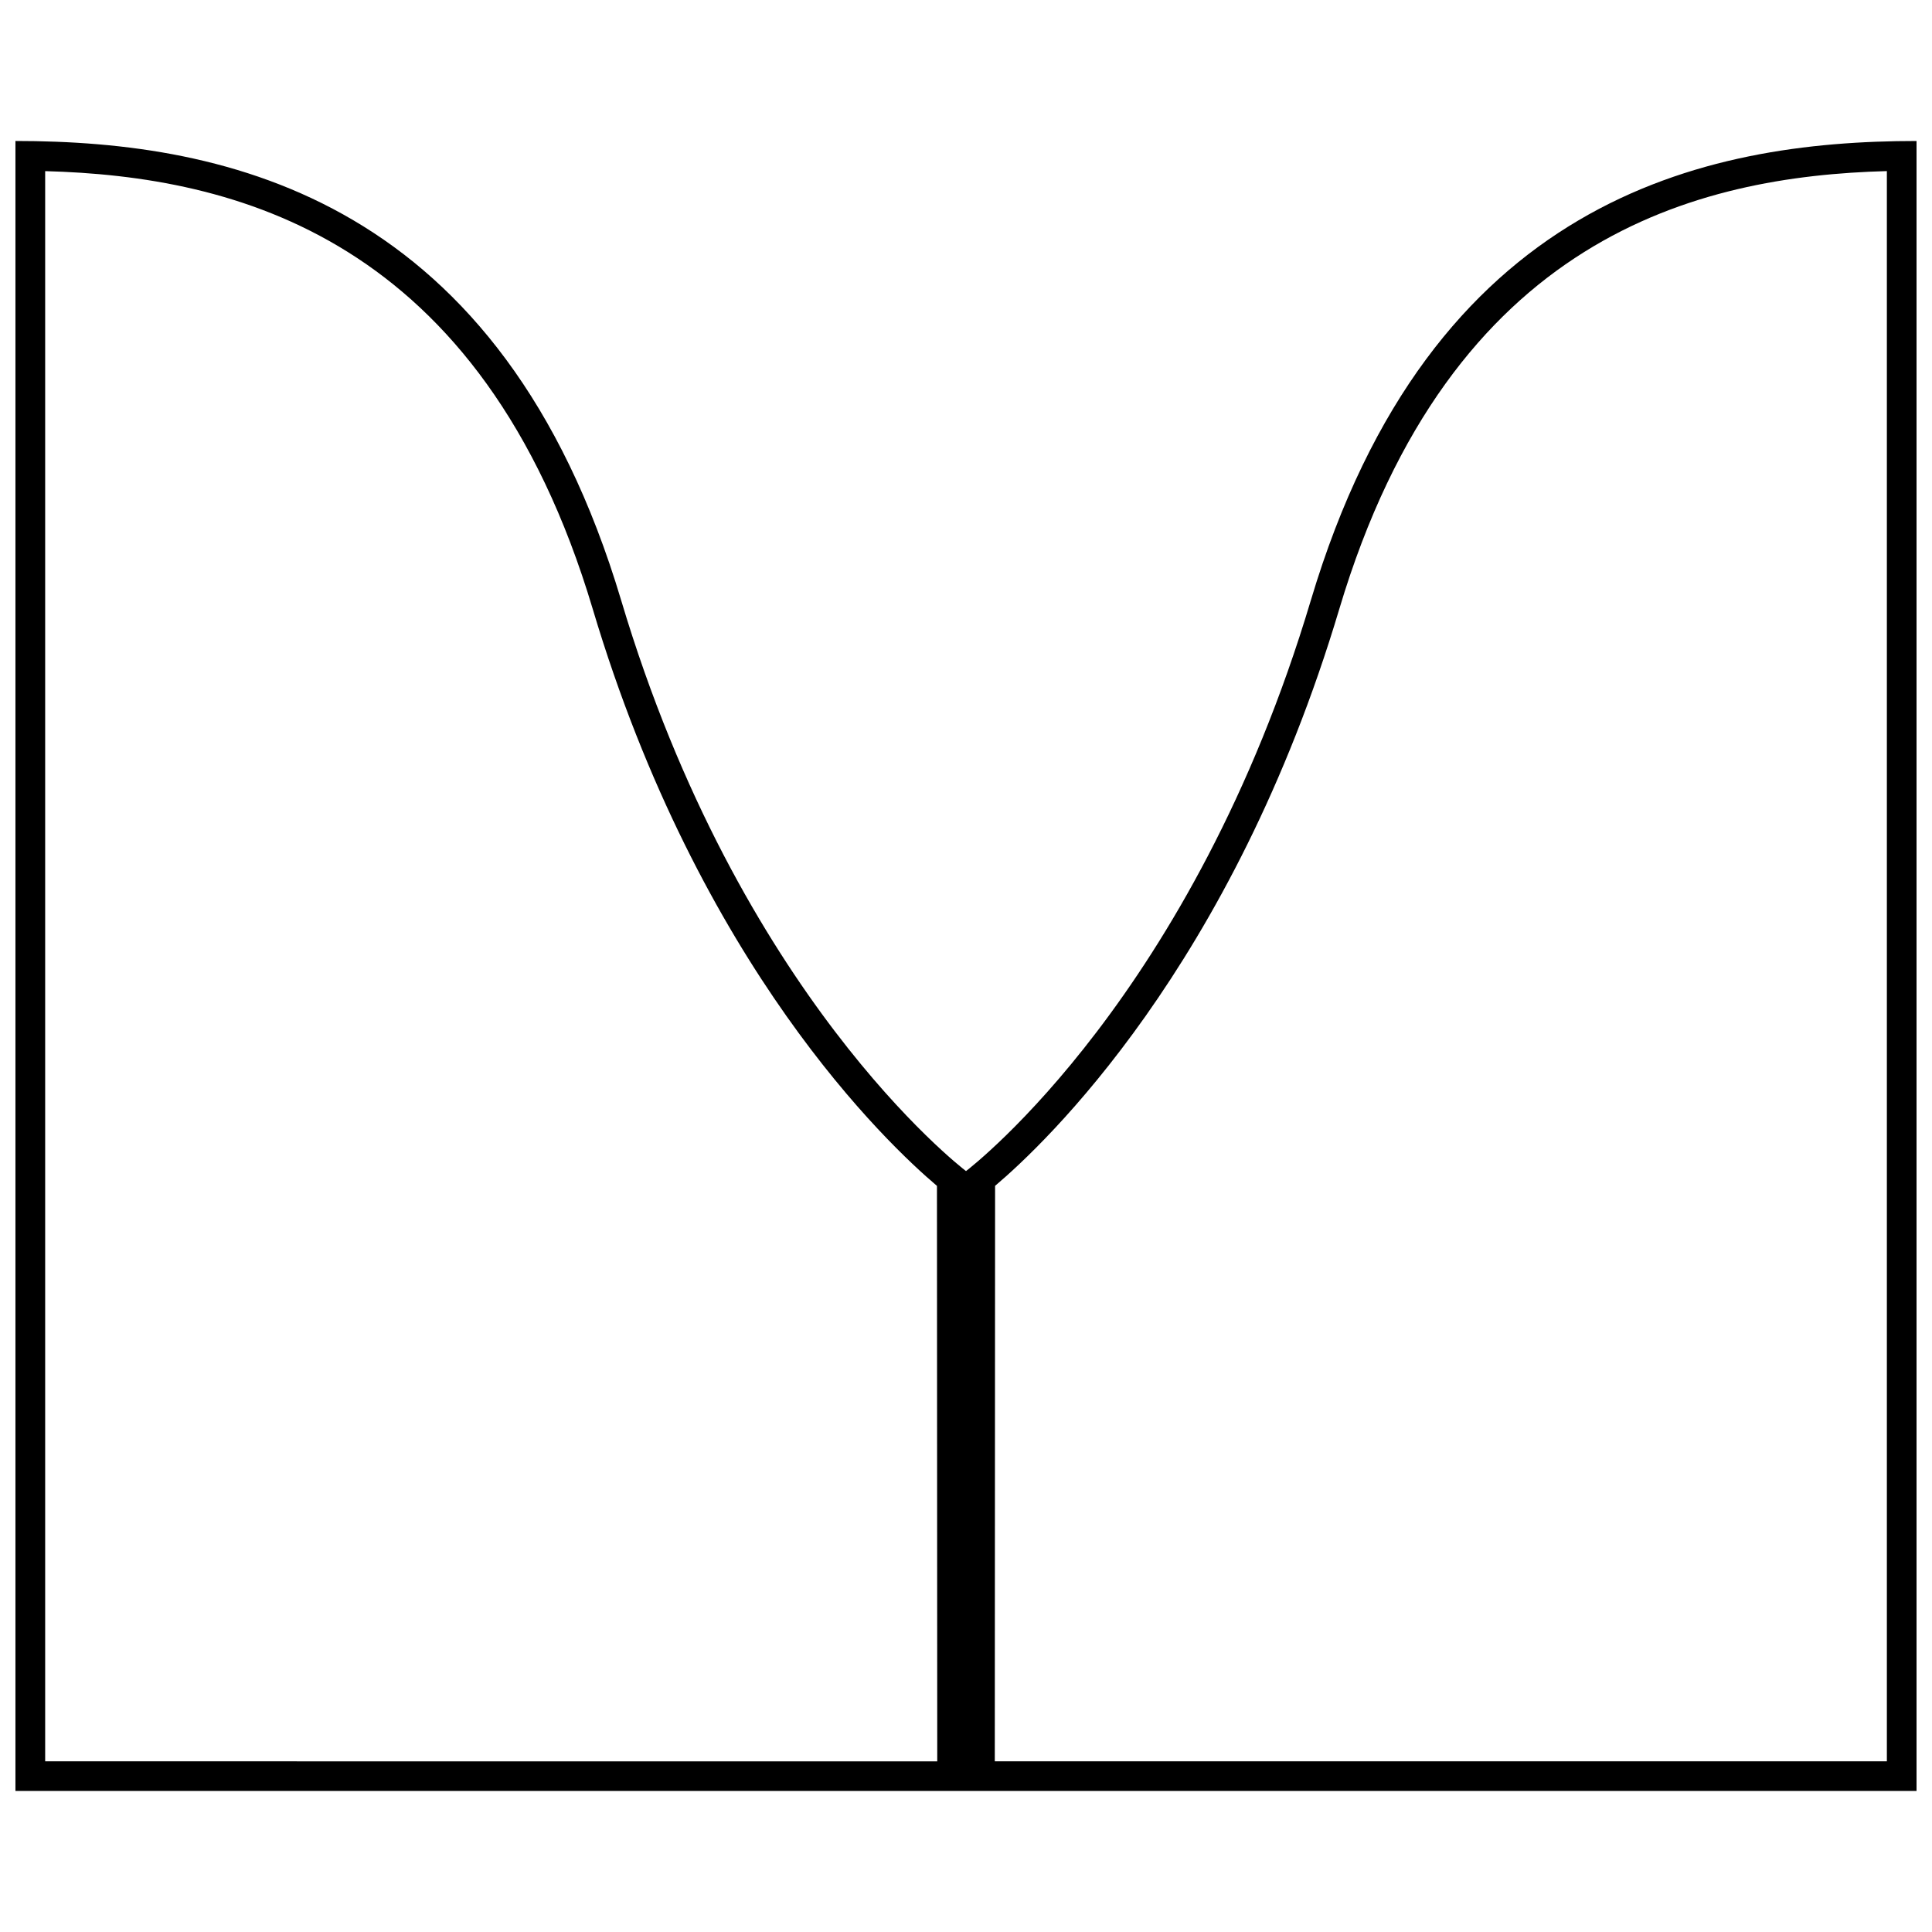 <?xml version="1.0" encoding="UTF-8"?>
<!-- Uploaded to: ICON Repo, www.svgrepo.com, Generator: ICON Repo Mixer Tools -->
<svg width="800px" height="800px" version="1.1" viewBox="144 144 512 512" xmlns="http://www.w3.org/2000/svg">
 <defs>
  <clipPath id="a">
   <path d="m148.09 181h503.81v438h-503.81z"/>
  </clipPath>
 </defs>
 <g clip-path="url(#a)">
  <path d="m491.38 303.11c-31.219 104.55-89.488 149.79-91.379 151.24-1.891-1.449-60.156-46.68-91.379-151.24-31.727-106.27-103.98-121.75-160.53-121.75v437.26h252.17l251.64 0.004v-437.26c-56.551 0-128.8 15.477-160.52 121.75zm-335.41 307.66v-421.42c50.035 1.355 115.62 17.207 145.11 116.04 28.324 94.859 78.152 141.82 91.223 152.88 0.016 21.051 0.062 123.21 0.078 152.51zm488.07-421.42v421.42h-236.41c0.016-29.316 0.078-131.46 0.078-152.51 13.082-11.051 62.898-58.016 91.223-152.88 29.504-98.828 95.078-114.68 145.11-116.04z"/>
 </g>
</svg>